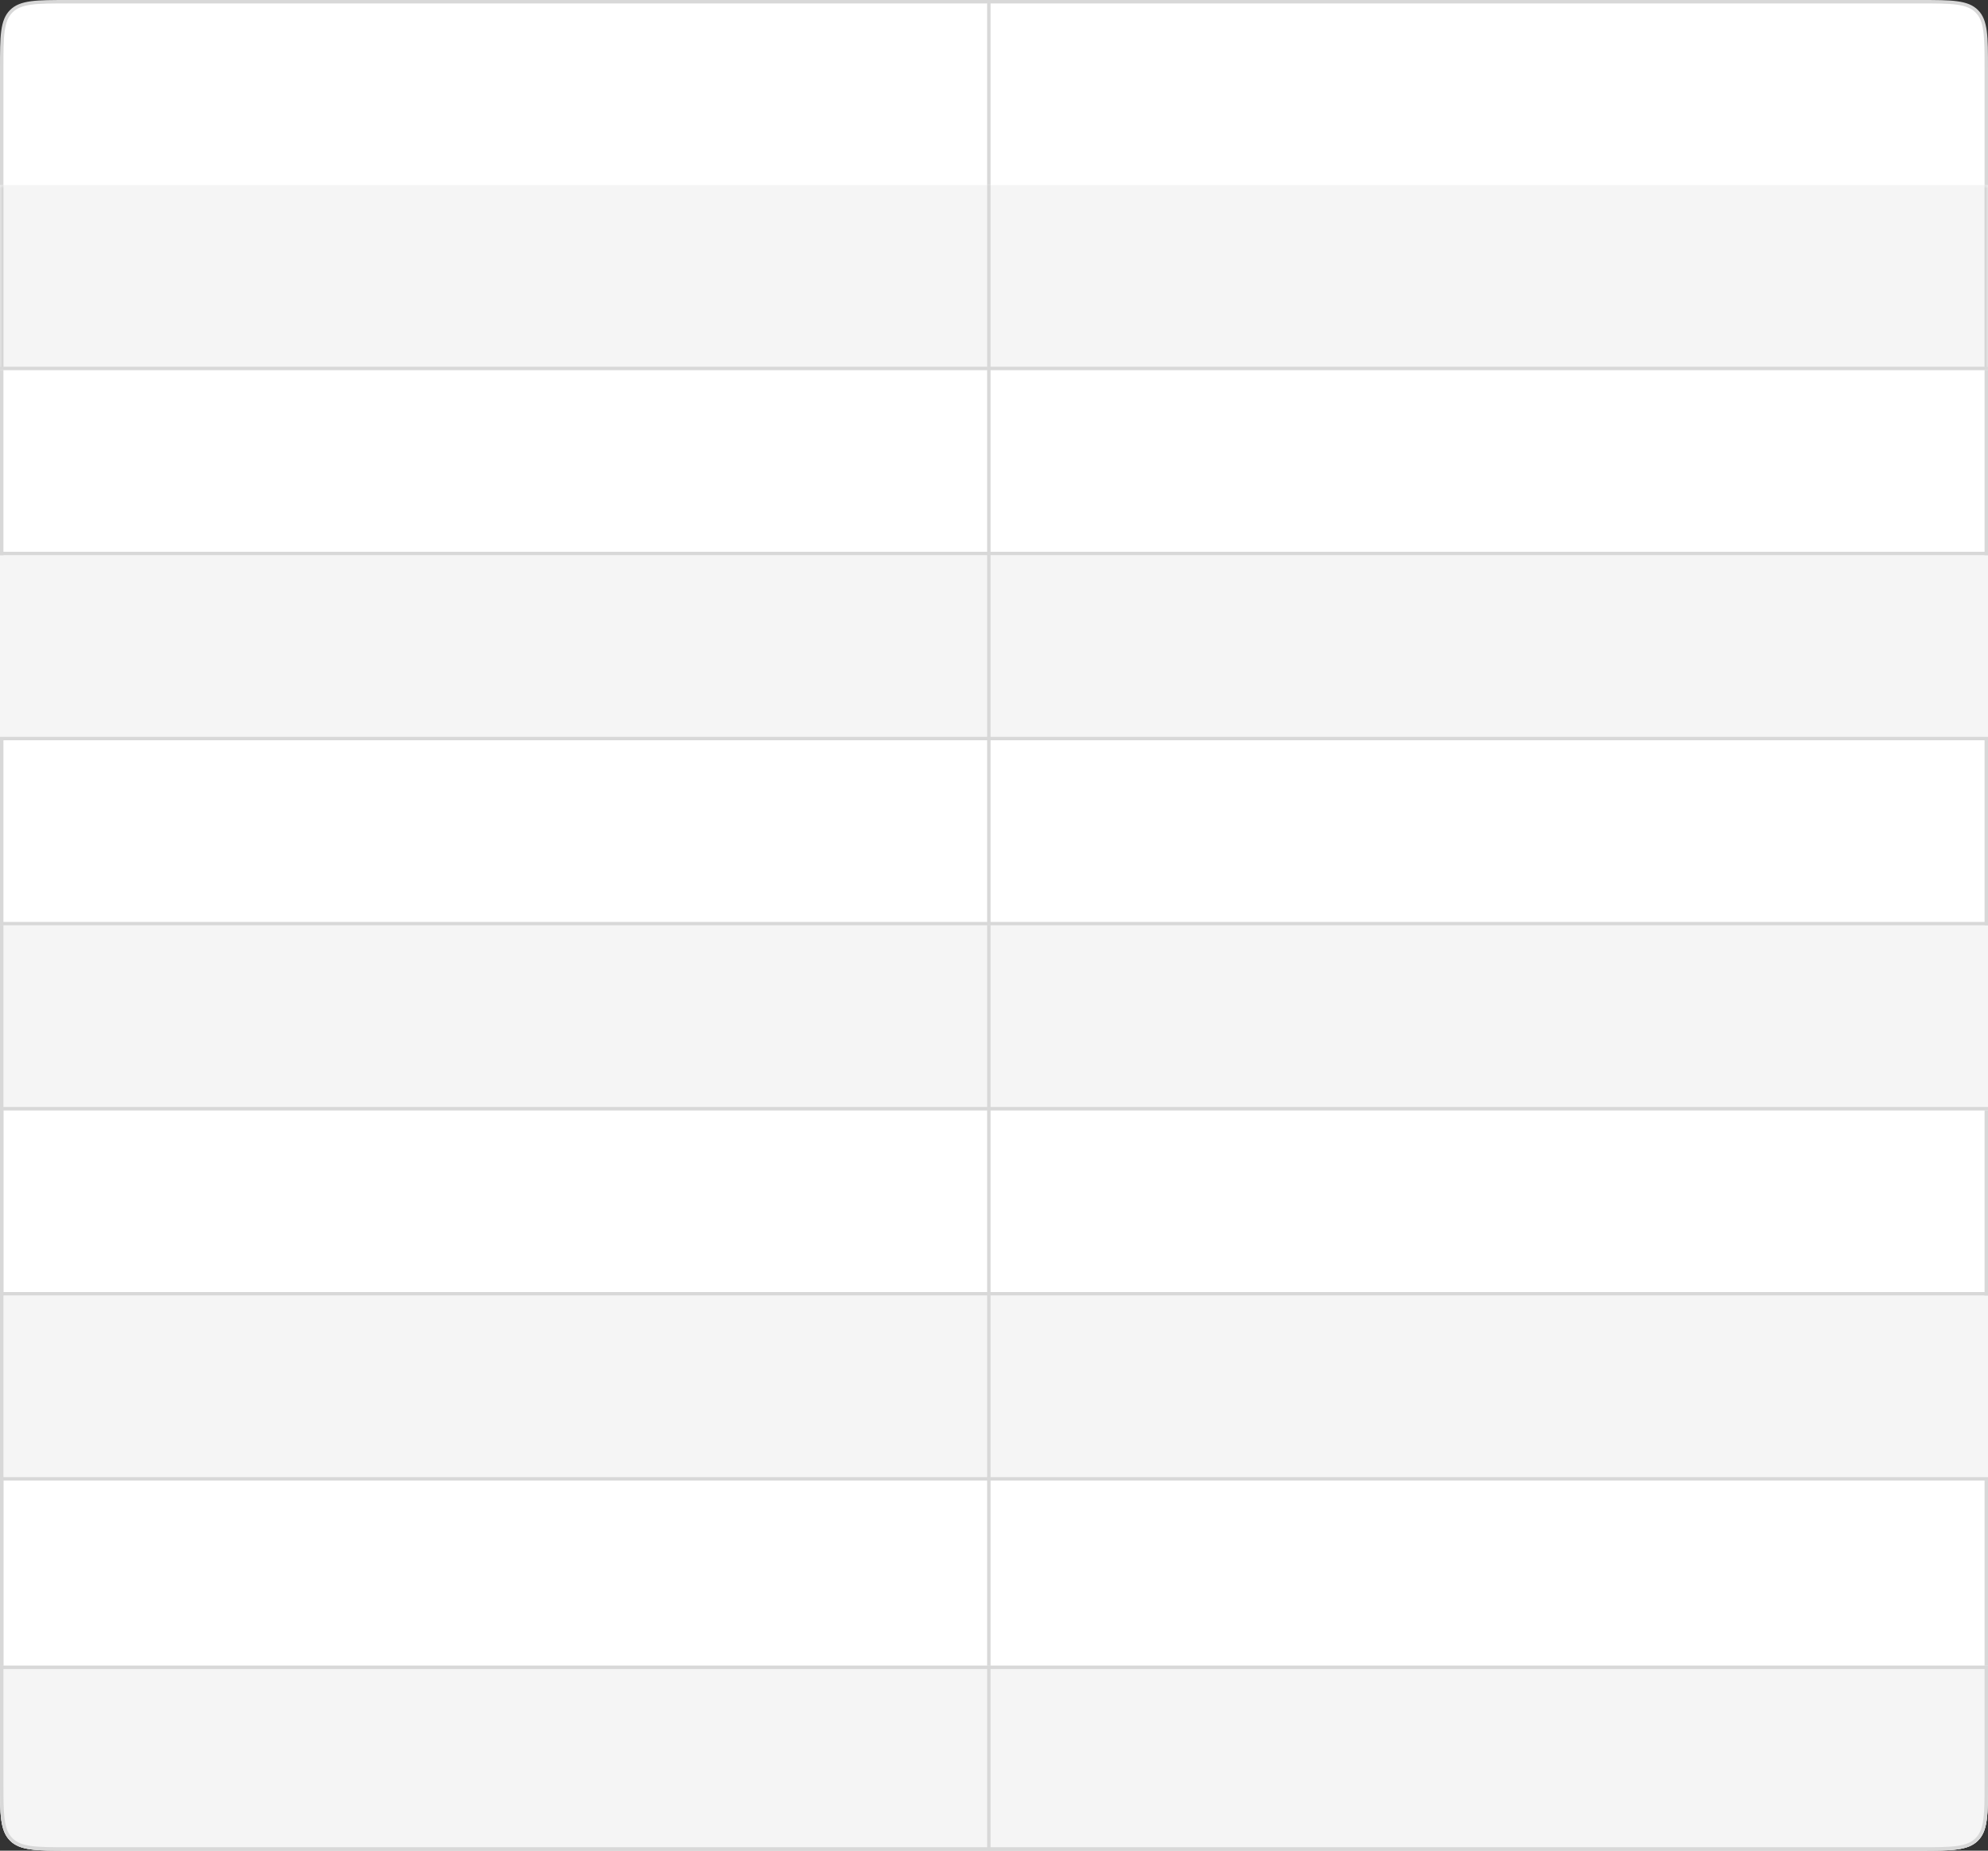 <?xml version="1.0" encoding="UTF-8"?> <svg xmlns="http://www.w3.org/2000/svg" width="290" height="270" viewBox="0 0 290 270" fill="none"><rect x="0" y="0" width="290" height="270" fill="#333333" stroke="none"/> <path d="M10 0.25H280C282.364 0.25 284.112 0.251 285.453 0.431C286.787 0.61 287.681 0.963 288.359 1.641C289.037 2.319 289.39 3.213 289.569 4.547C289.749 5.888 289.75 7.636 289.75 10V260C289.75 262.364 289.749 264.112 289.569 265.453C289.39 266.787 289.037 267.681 288.359 268.359C287.681 269.037 286.787 269.39 285.453 269.569C284.112 269.749 282.364 269.75 280 269.75H10C7.636 269.75 5.888 269.749 4.547 269.569C3.213 269.39 2.319 269.037 1.641 268.359C0.963 267.681 0.61 266.787 0.431 265.453C0.251 264.112 0.25 262.364 0.25 260V10C0.25 7.636 0.251 5.888 0.431 4.547C0.61 3.213 0.963 2.319 1.641 1.641C2.319 0.963 3.213 0.61 4.547 0.431C5.888 0.251 7.636 0.25 10 0.25Z" fill="white" stroke="#D8D8D8" stroke-width="0.5"></path> <mask id="path-2-inside-1_110_1489" fill="white"> <path d="M0 27H290V54H0V27Z"></path> </mask> <path d="M0 27H290V54H0V27Z" fill="#F5F5F5"></path> <path d="M0 27H290H0ZM290 54H0H290ZM-0.5 54V27H0.5V54H-0.5ZM290.5 27V54H289.5V27H290.5Z" fill="#D0D0D0" mask="url(#path-2-inside-1_110_1489)"></path> <path d="M0 135H290V162H0V135Z" fill="#F5F5F5"></path> <path d="M0 189H290V216H0V189Z" fill="#F5F5F5"></path> <path d="M0 243H290V260C290 264.714 290 267.071 288.536 268.536C287.071 270 284.714 270 280 270H10C5.286 270 2.929 270 1.464 268.536C0 267.071 0 264.714 0 260V243Z" fill="#F5F5F5"></path> <path d="M0 81H290V108H0V81Z" fill="#F5F5F5"></path> <line x1="2.18557e-08" y1="53.75" x2="290" y2="53.75" stroke="#D8D8D8" stroke-width="0.5"></line> <line x1="2.18557e-08" y1="161.75" x2="290" y2="161.75" stroke="#D8D8D8" stroke-width="0.5"></line> <line x1="2.18557e-08" y1="80.75" x2="290" y2="80.75" stroke="#D8D8D8" stroke-width="0.5"></line> <line x1="2.18557e-08" y1="134.75" x2="290" y2="134.75" stroke="#D8D8D8" stroke-width="0.5"></line> <line x1="2.18557e-08" y1="188.75" x2="290" y2="188.75" stroke="#D8D8D8" stroke-width="0.5"></line> <line x1="2.18557e-08" y1="107.75" x2="290" y2="107.75" stroke="#D8D8D8" stroke-width="0.5"></line> <line x1="2.18557e-08" y1="215.75" x2="290" y2="215.75" stroke="#D8D8D8" stroke-width="0.5"></line> <line x1="144.25" y1="1.09278e-08" x2="144.25" y2="27" stroke="#D8D8D8" stroke-width="0.5"></line> <line x1="144.25" y1="243" x2="144.25" y2="270" stroke="#D8D8D8" stroke-width="0.5"></line> <line x1="144.25" y1="27" x2="144.25" y2="135" stroke="#D8D8D8" stroke-width="0.5"></line> <line x1="144.25" y1="135" x2="144.25" y2="243" stroke="#D8D8D8" stroke-width="0.5"></line> <line x1="0.25" y1="135" x2="0.25" y2="243" stroke="#D8D8D8" stroke-width="0.5"></line> <path d="M0.25 243.25H289.75V260C289.75 262.364 289.749 264.112 289.569 265.453C289.39 266.787 289.037 267.681 288.359 268.359C287.681 269.037 286.787 269.39 285.453 269.569C284.112 269.749 282.364 269.75 280 269.75H10C7.636 269.75 5.888 269.749 4.547 269.569C3.213 269.39 2.319 269.037 1.641 268.359C0.963 267.681 0.61 266.787 0.431 265.453C0.251 264.112 0.25 262.364 0.25 260V243.25Z" stroke="#D8D8D8" stroke-width="0.5"></path> </svg> 